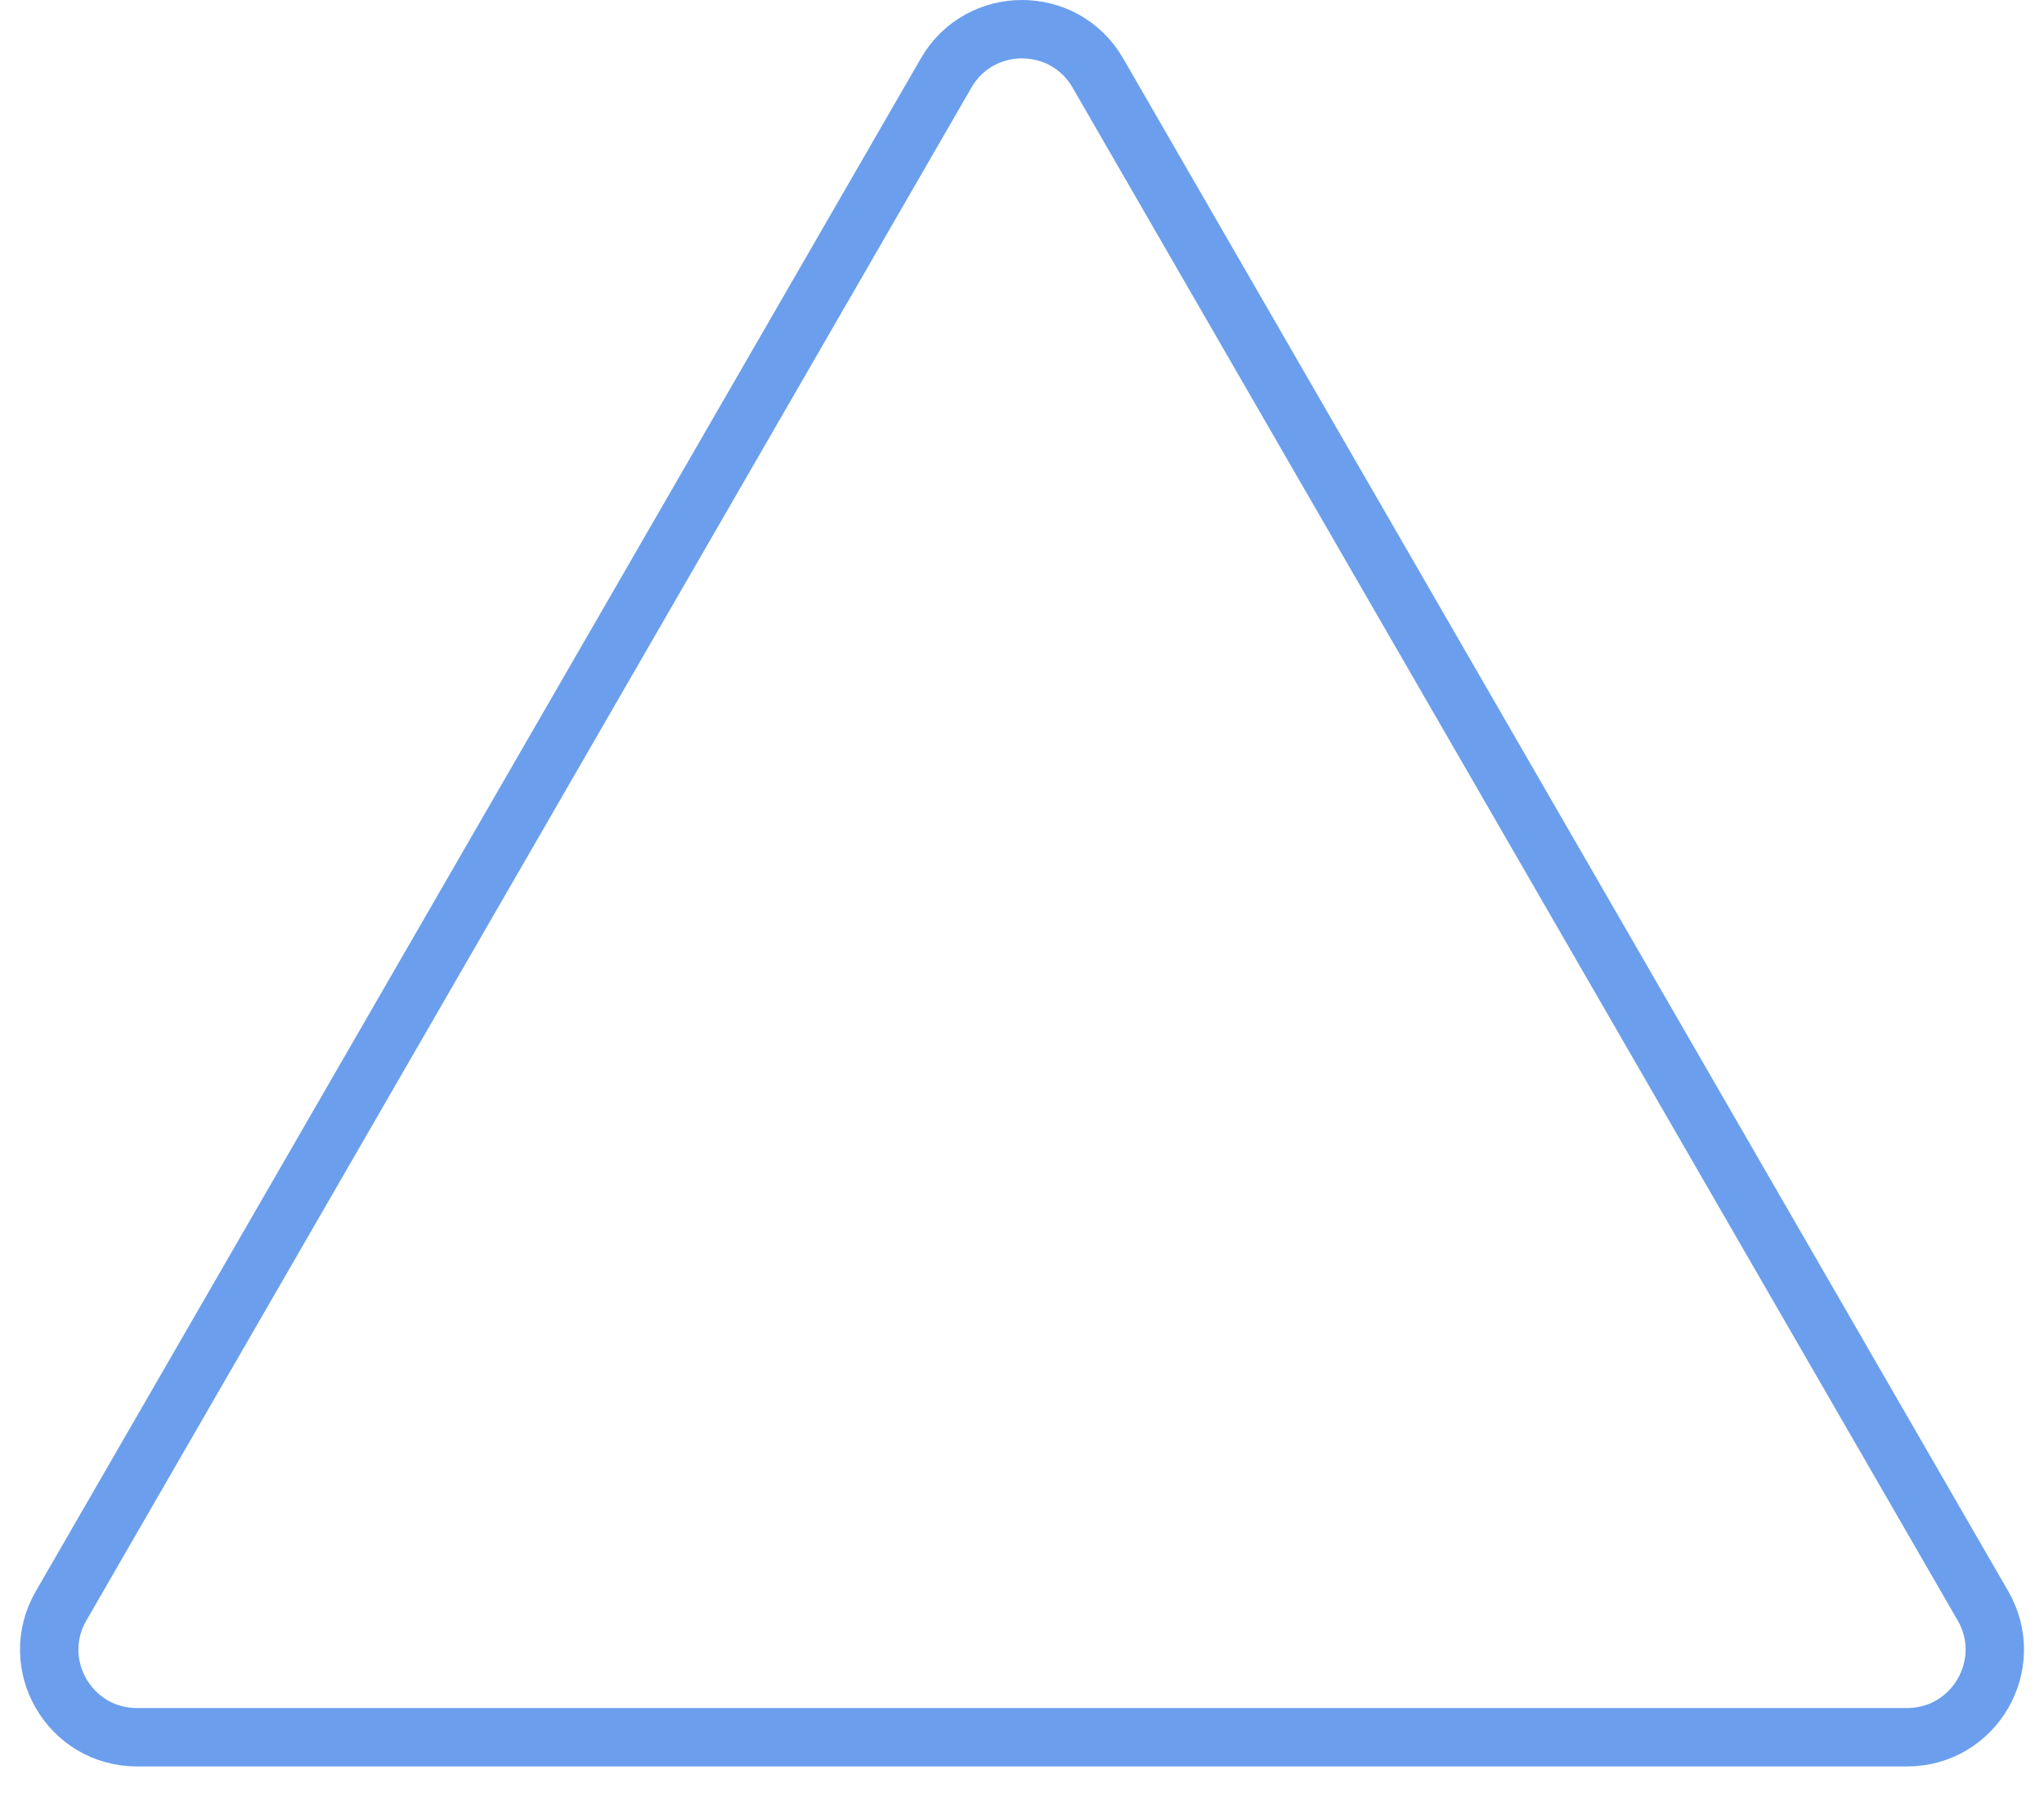 <svg width="35" height="31" viewBox="0 0 35 31" fill="none" xmlns="http://www.w3.org/2000/svg">
<path d="M16.201 1.25C16.778 0.25 18.222 0.25 18.799 1.25L33.955 27.5C34.532 28.5 33.81 29.75 32.655 29.75H2.345C1.19 29.75 0.468 28.5 1.046 27.5L16.201 1.25Z" stroke="#6B9FED"/>
</svg>

